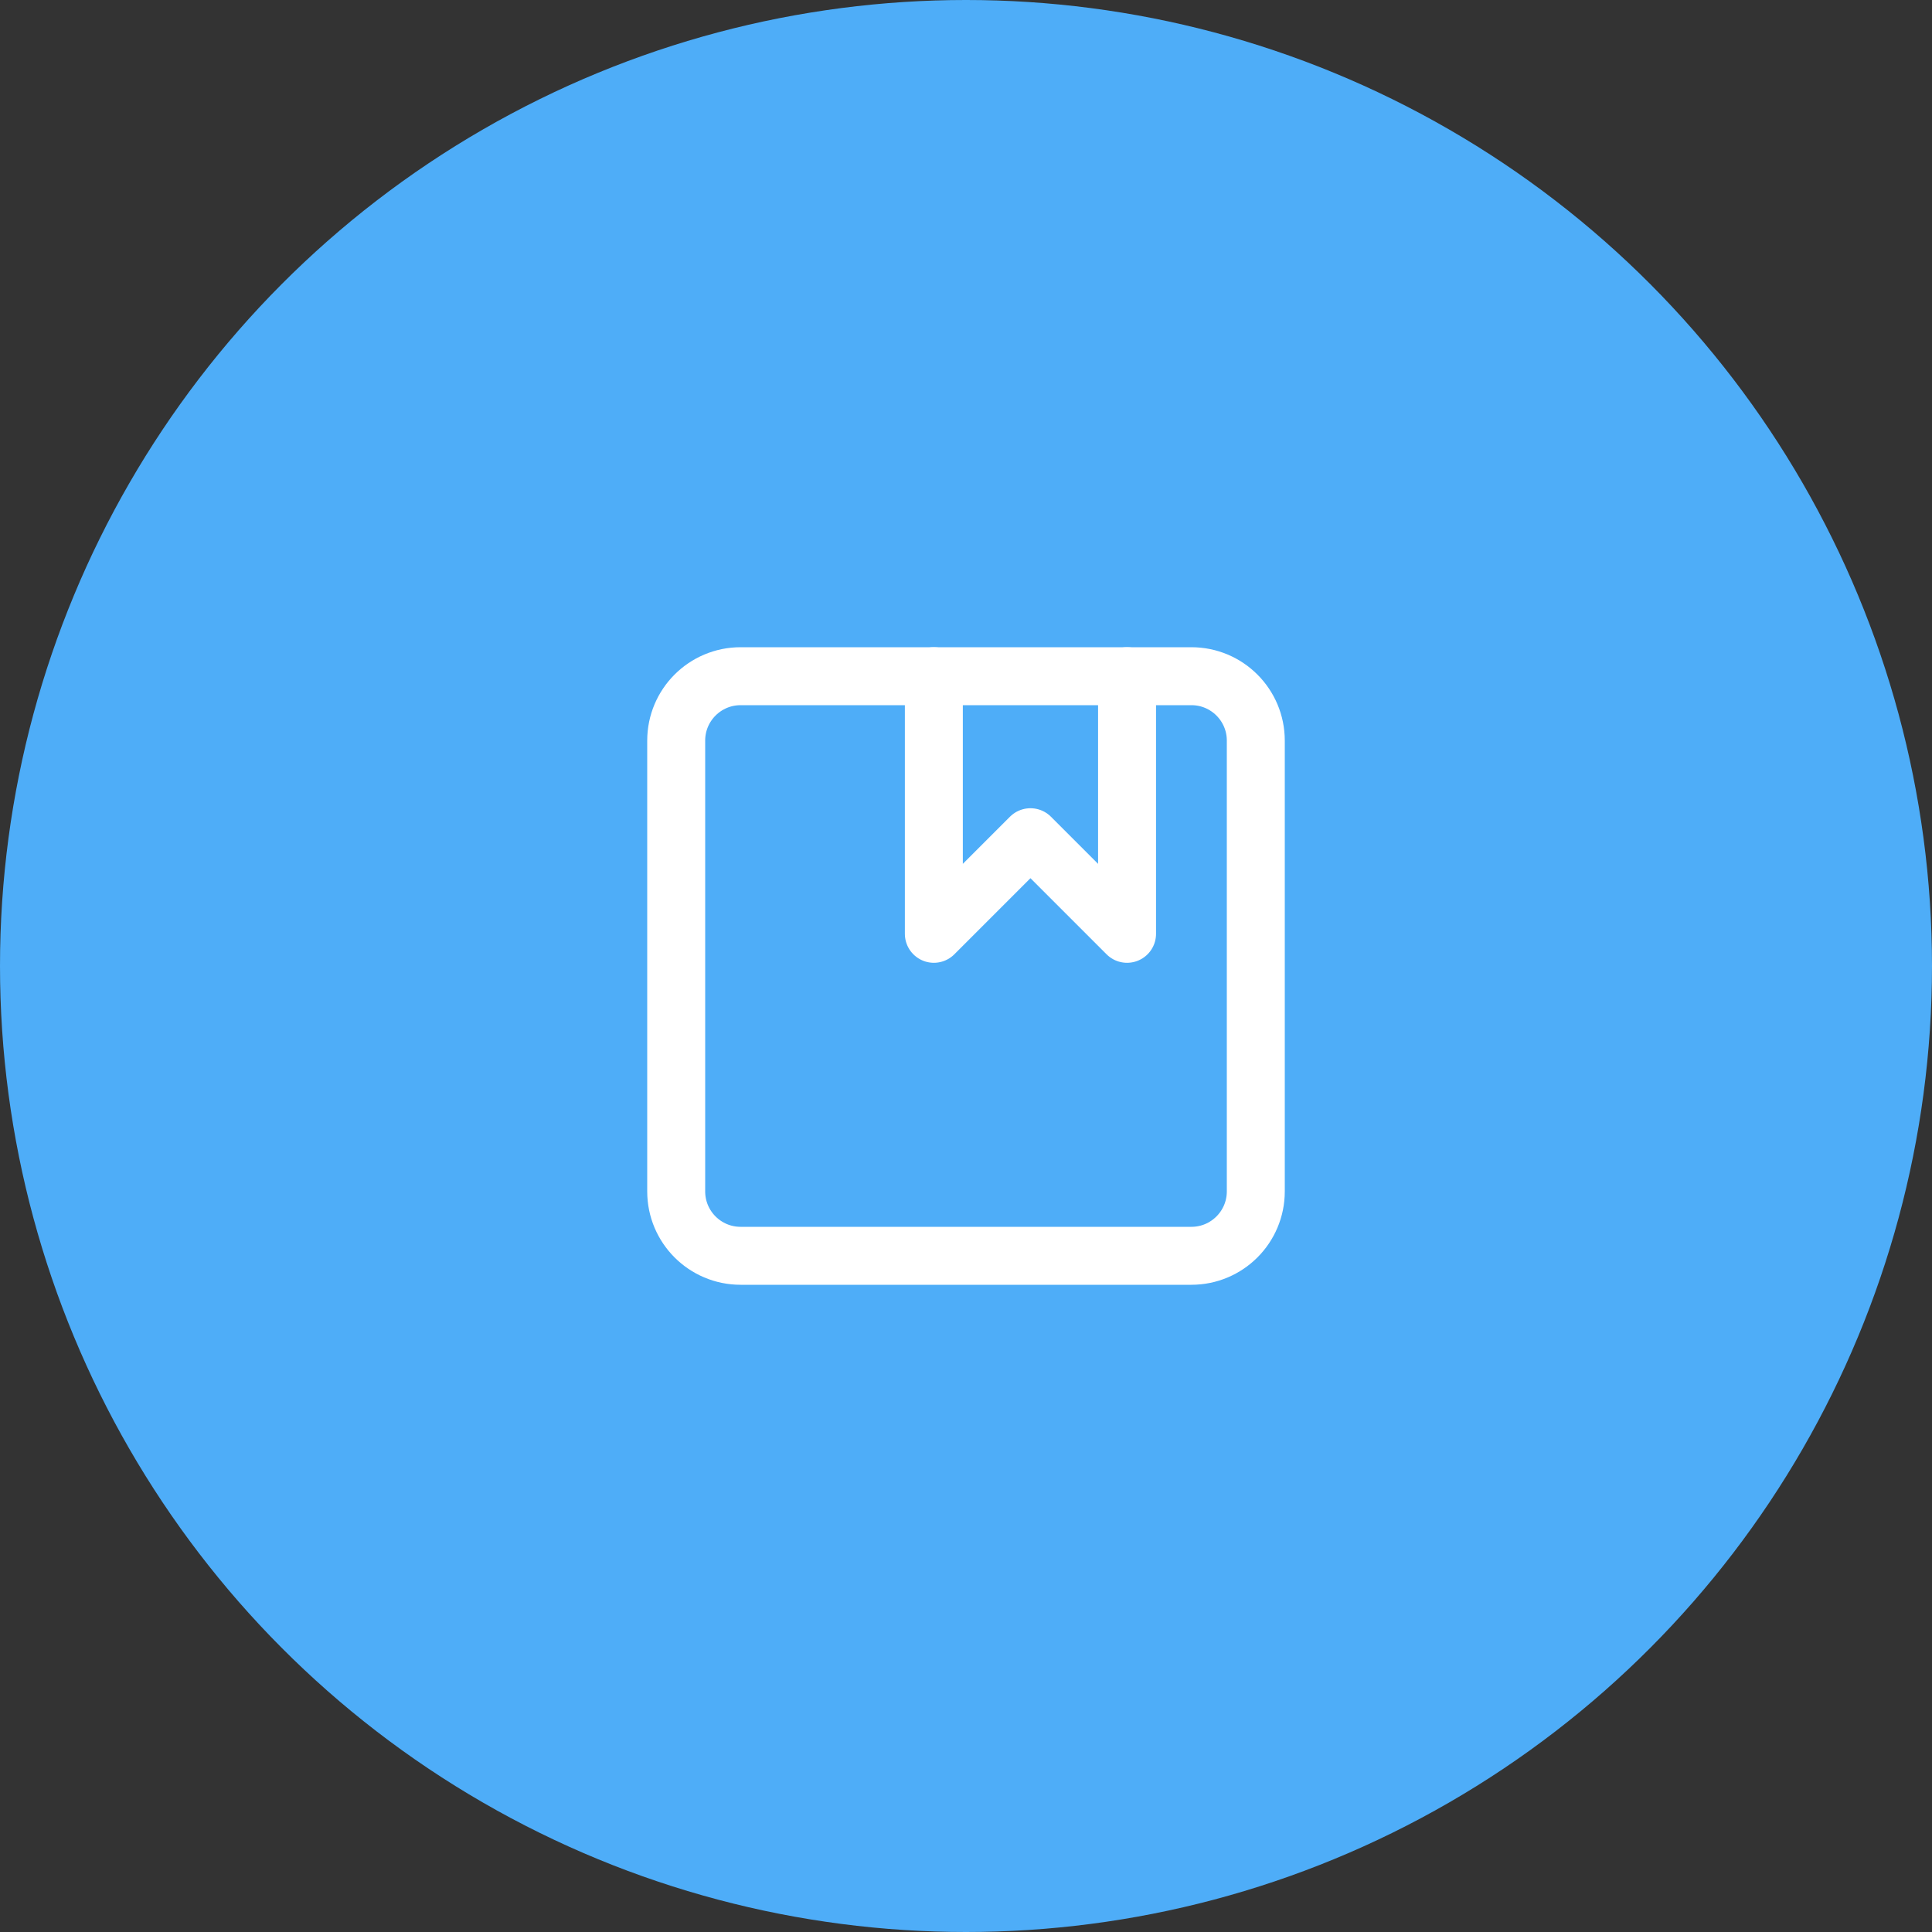 <?xml version="1.0" encoding="UTF-8"?> <svg xmlns="http://www.w3.org/2000/svg" width="50" height="50" viewBox="0 0 50 50" fill="none"><rect x="0" y="0" width="50" height="50" fill="#333333" stroke="none"/><circle cx="25" cy="25" r="25" fill="#4EADF8"></circle><path d="M30.833 17.5H19.167C18.246 17.5 17.5 18.246 17.5 19.167V30.833C17.5 31.754 18.246 32.5 19.167 32.5H30.833C31.754 32.5 32.5 31.754 32.5 30.833V19.167C32.5 18.246 31.754 17.5 30.833 17.5Z" stroke="white" stroke-width="1.5" stroke-linecap="round" stroke-linejoin="round"></path><path d="M24.168 17.5V24.167L26.668 21.667L29.168 24.167V17.5" stroke="white" stroke-width="1.5" stroke-linecap="round" stroke-linejoin="round"></path></svg> 